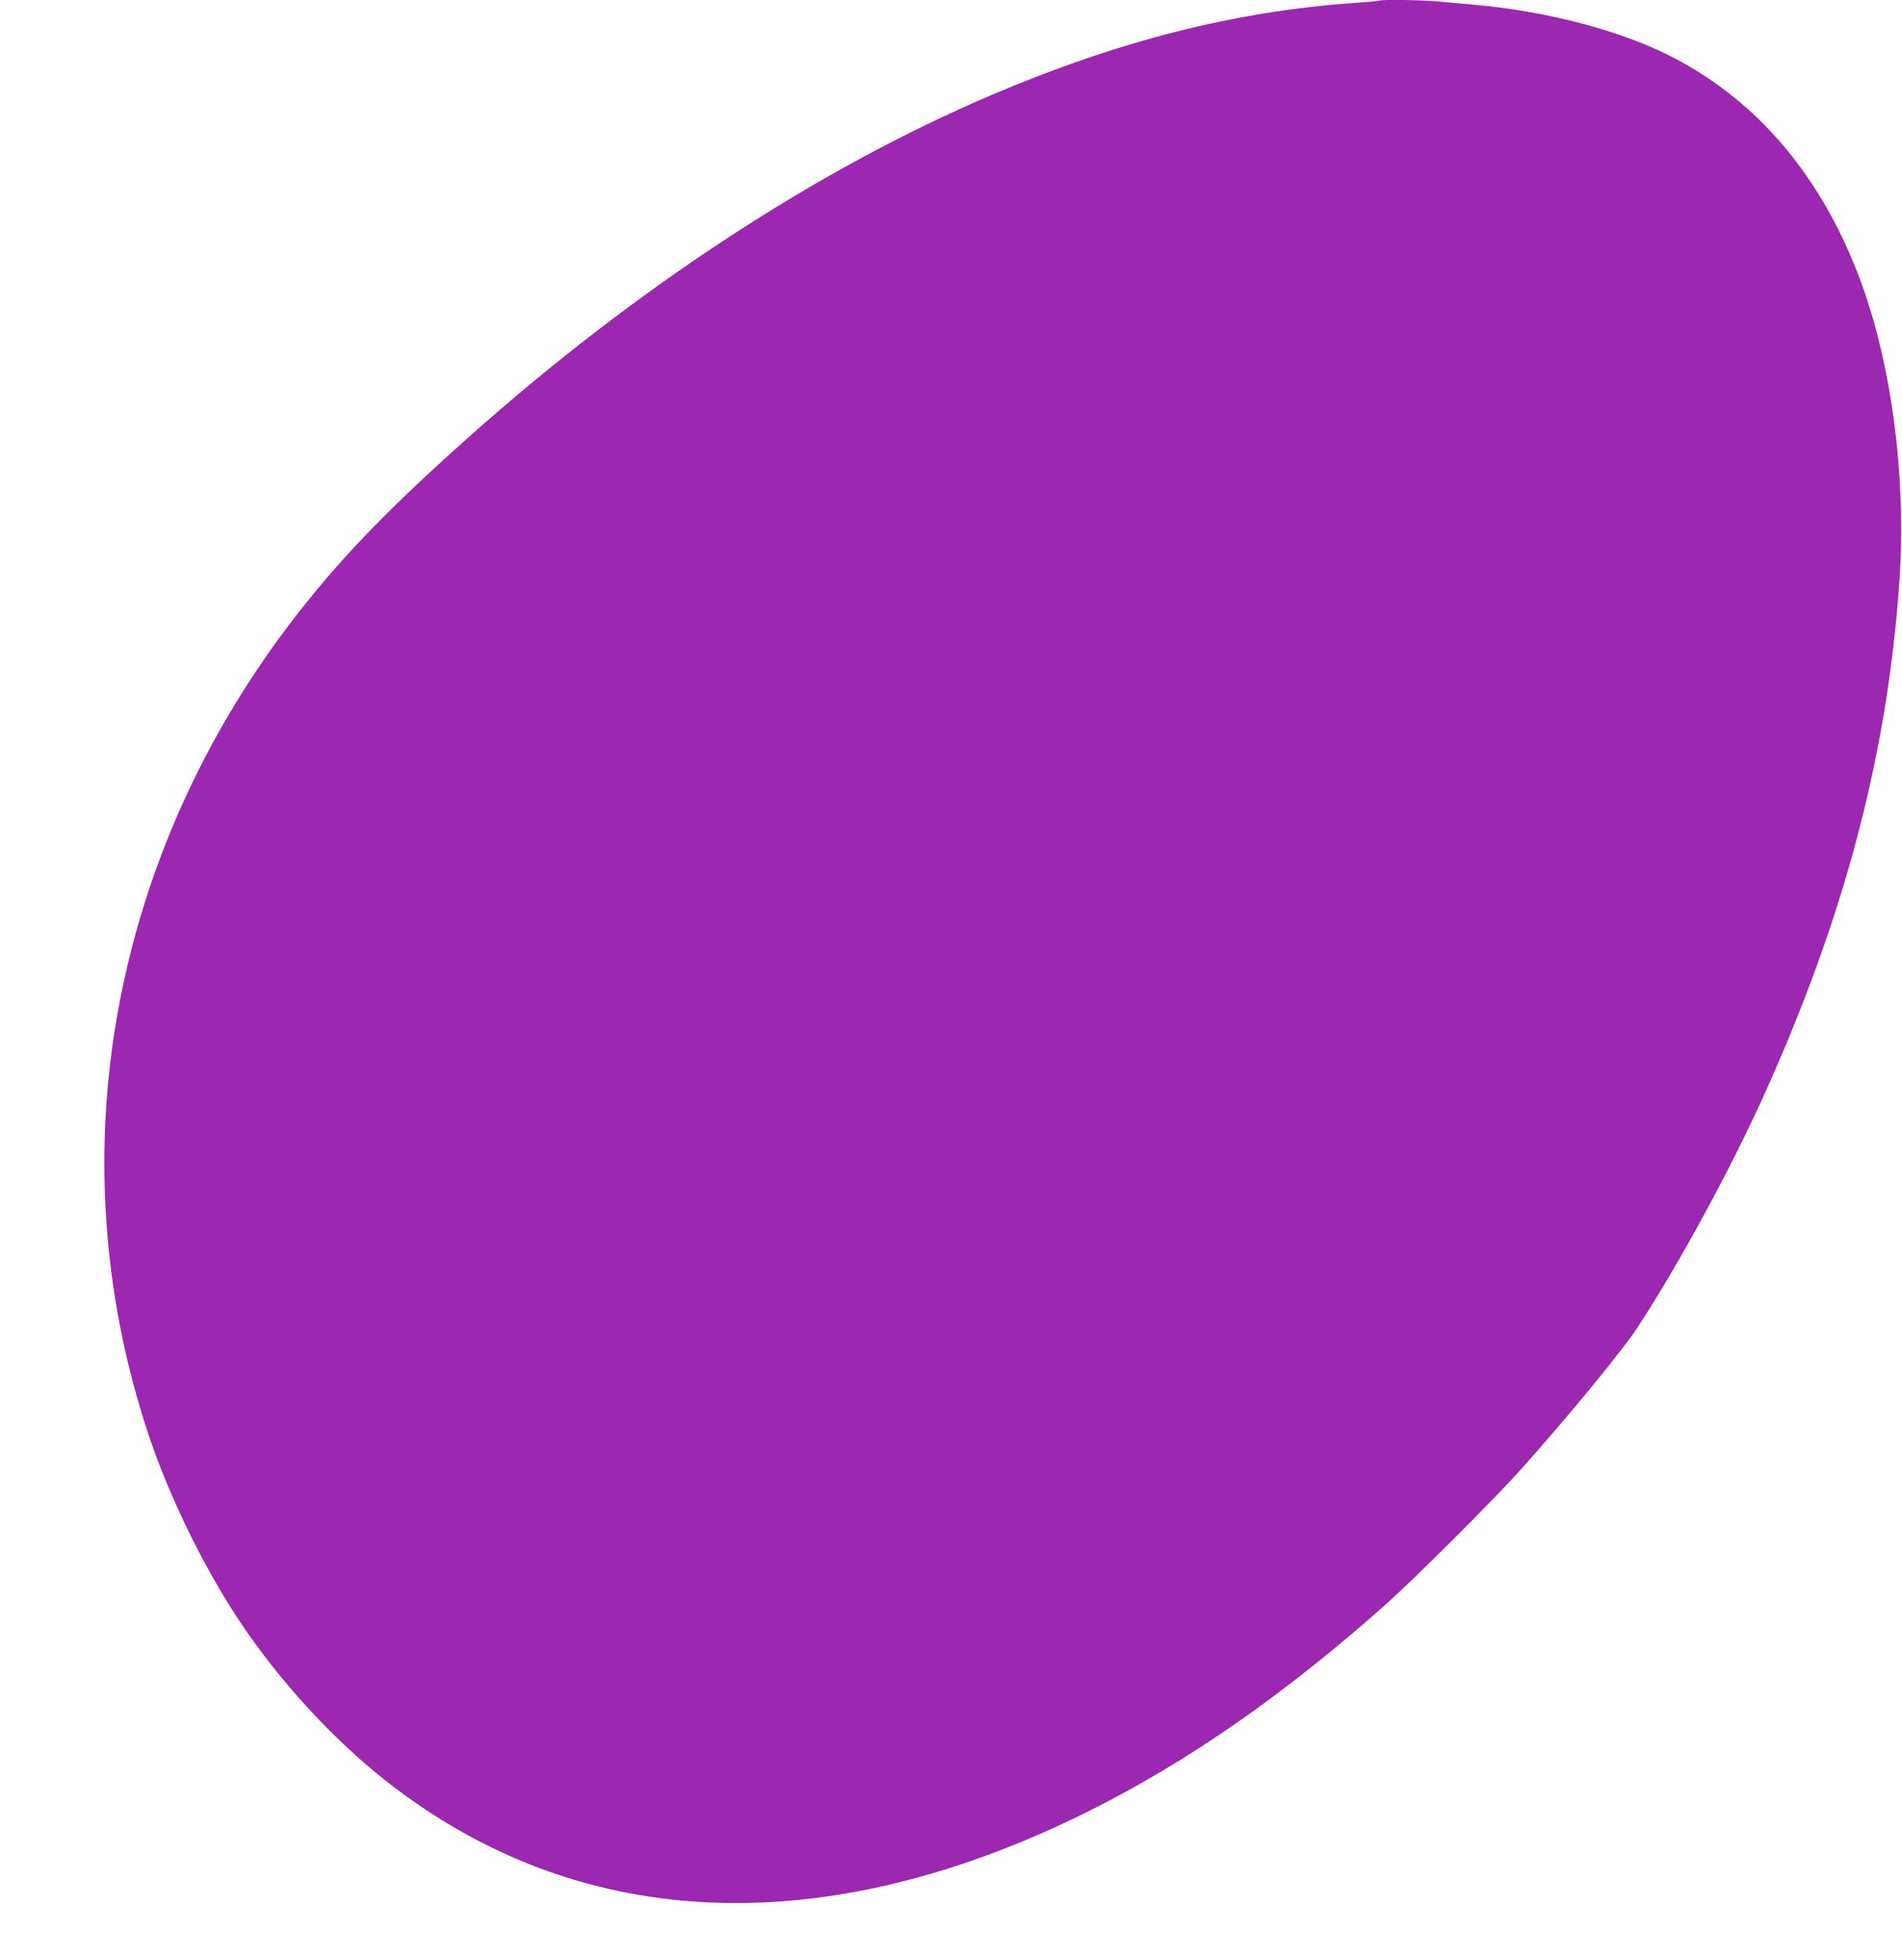 <?xml version="1.0" standalone="no"?>
<!DOCTYPE svg PUBLIC "-//W3C//DTD SVG 20010904//EN"
 "http://www.w3.org/TR/2001/REC-SVG-20010904/DTD/svg10.dtd">
<svg version="1.0" xmlns="http://www.w3.org/2000/svg"
 width="1242pt" height="1280pt" viewBox="0 0 1242 1280"
 preserveAspectRatio="xMidYMid meet">
<g transform="translate(0,1280) scale(0.1,-0.1)"
fill="#9c27b0" stroke="none">
<path d="M9009 12796 c-2 -2 -76 -9 -164 -15 -780 -55 -1534 -246 -2365 -599
-1132 -481 -2317 -1255 -3415 -2232 -437 -389 -730 -682 -982 -984 -722 -862
-1183 -1873 -1342 -2946 -127 -861 -51 -1740 224 -2573 146 -443 399 -950 657
-1317 272 -386 611 -742 956 -1003 1253 -950 2832 -1002 4537 -150 644 322
1269 757 1925 1339 190 168 719 696 898 897 305 341 664 778 760 927 269 413
608 1037 821 1510 525 1162 804 2220 883 3340 50 712 -55 1481 -279 2045 -250
632 -647 1097 -1177 1379 -336 180 -839 314 -1331 356 -71 6 -171 15 -222 20
-89 10 -376 14 -384 6z"/>
</g>
</svg>

